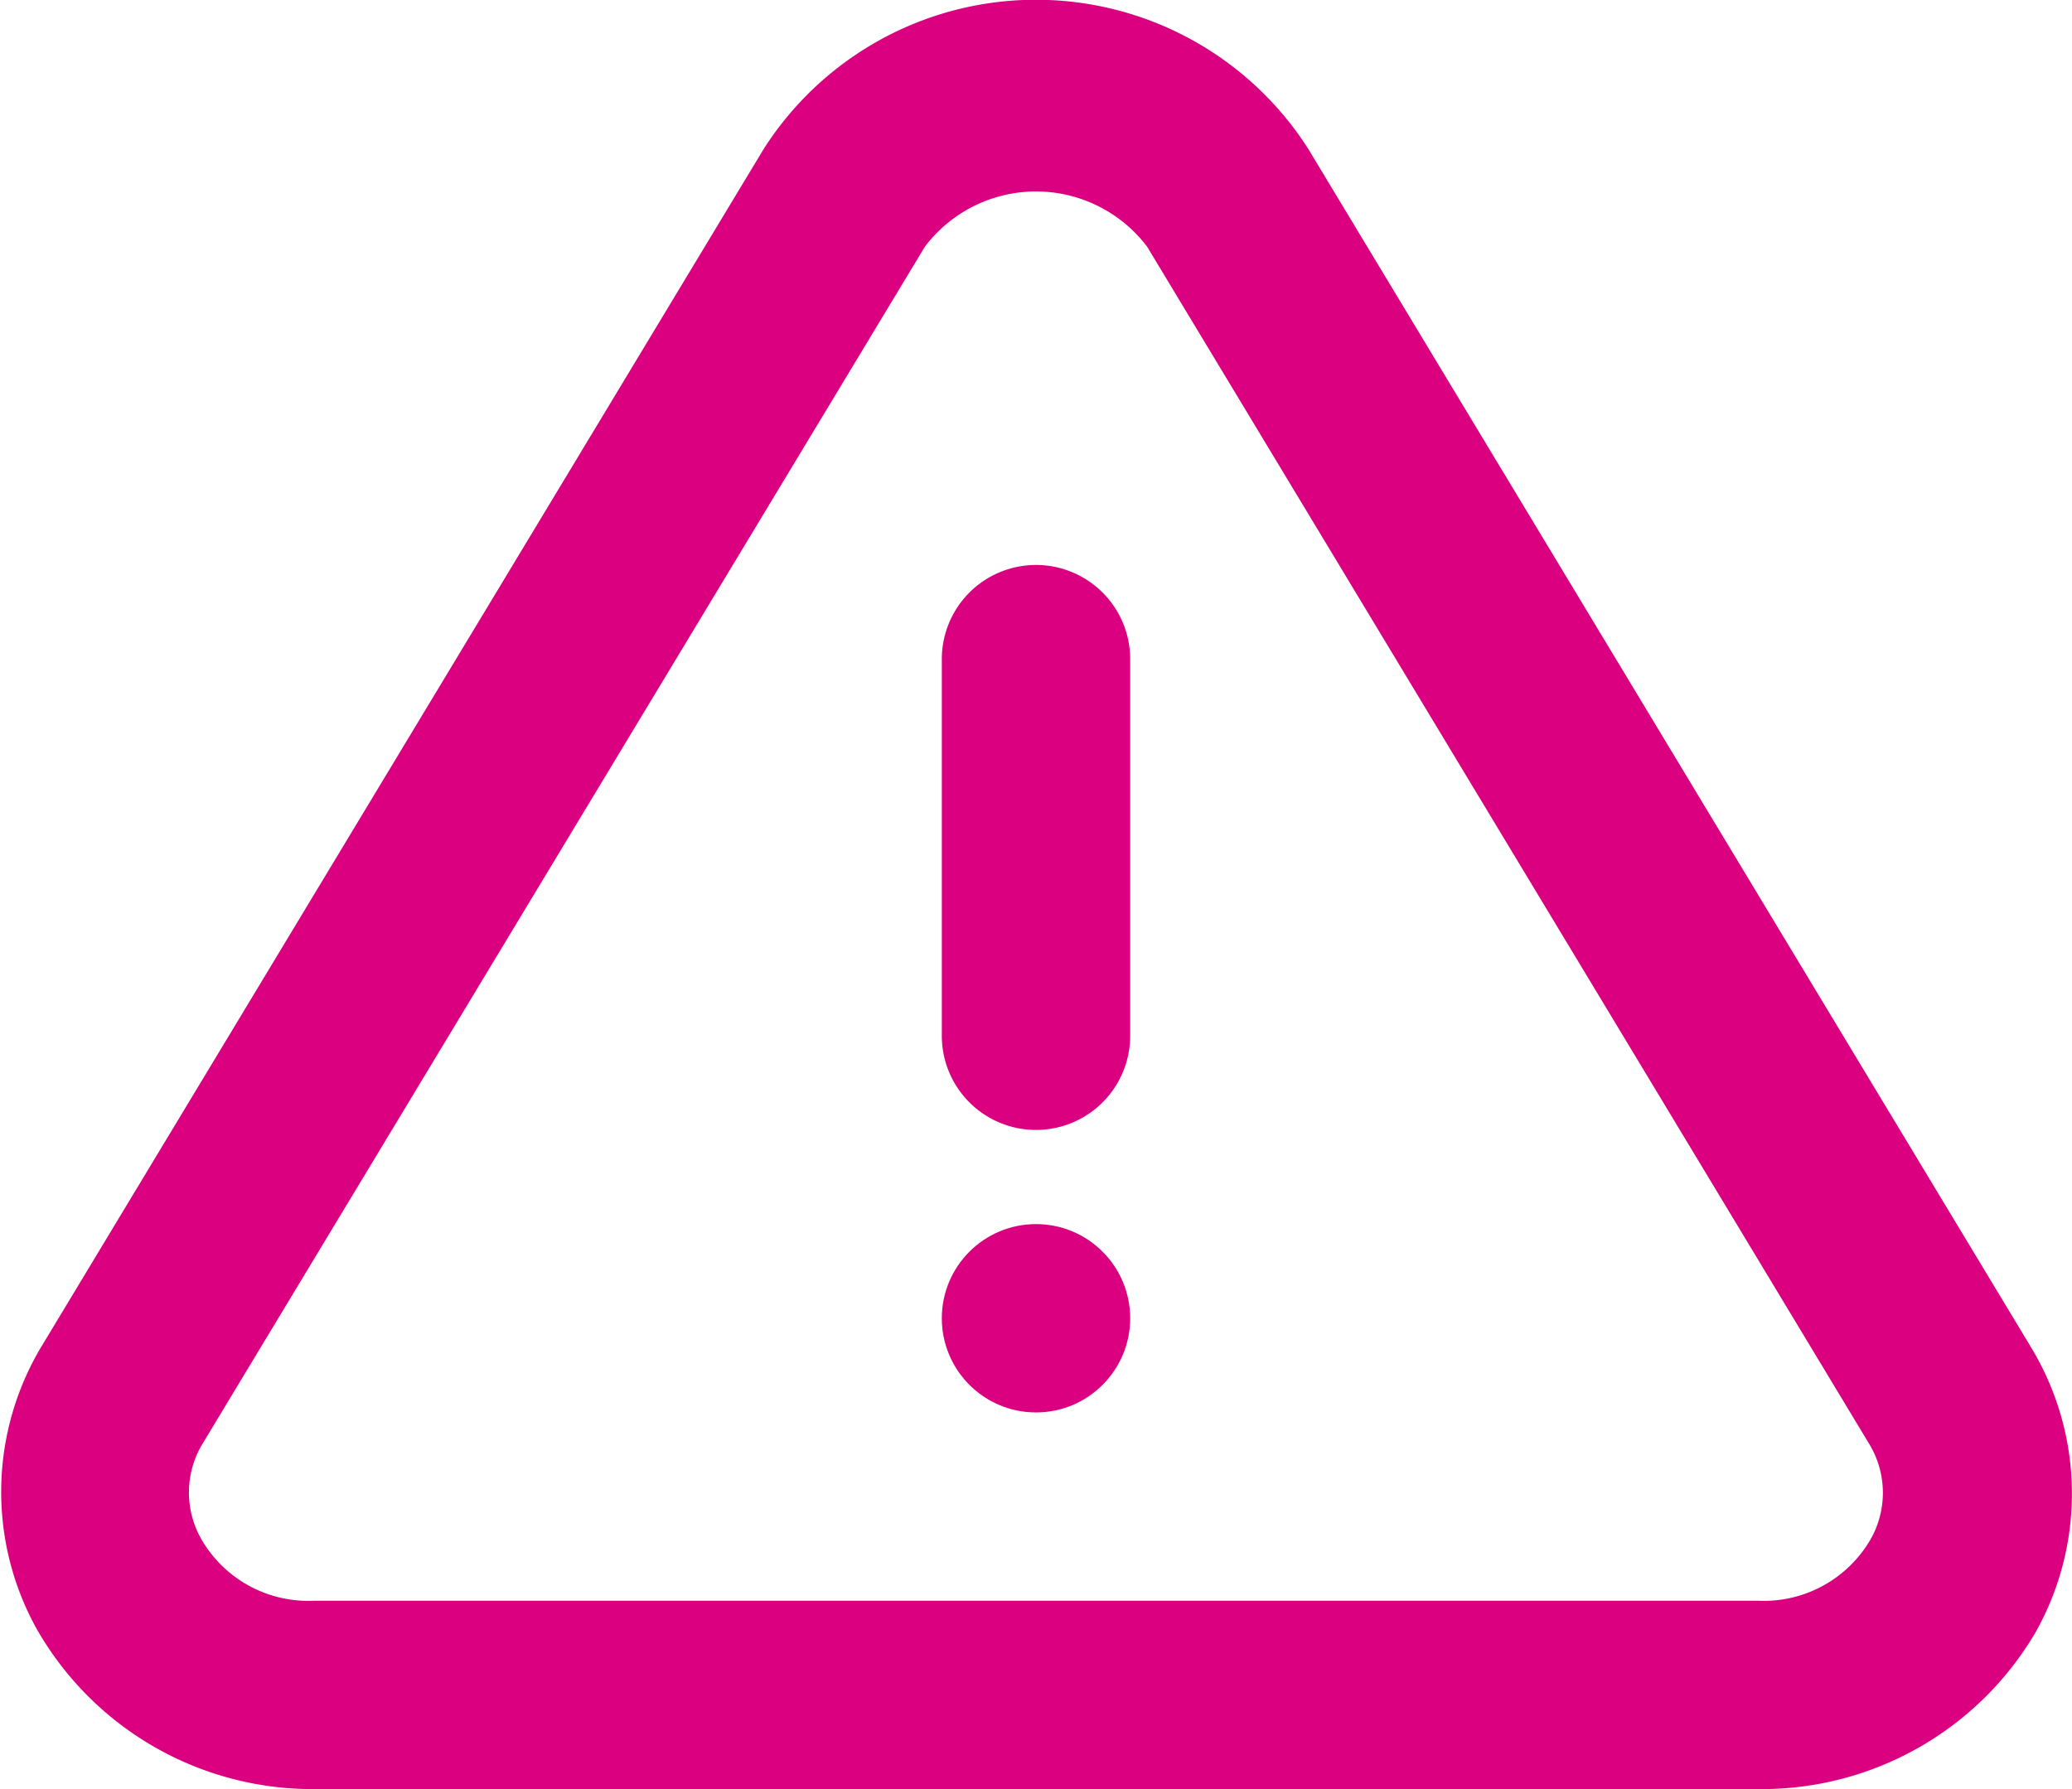 <svg width="22" height="19" xmlns="http://www.w3.org/2000/svg"><g transform="translate(-1 -2)" fill-rule="nonzero" fill="#DA0080"><path d="M22.56 16.3L14.89 3.58a3.43 3.43 0 00-5.78 0L1.44 16.3a3 3 0 00-.05 3A3.37 3.37 0 004.33 21h15.34a3.37 3.37 0 002.94-1.66 3 3 0 00-.05-3.04zm-1.7 2.05a1.31 1.31 0 01-1.19.65H4.33a1.31 1.31 0 01-1.19-.65 1 1 0 010-1l7.68-12.73a1.48 1.48 0 012.36 0l7.67 12.72a1 1 0 01.01 1.01z"/><circle cx="12" cy="16" r="1"/><path d="M12 8a1 1 0 00-1 1v4a1 1 0 002 0V9a1 1 0 00-1-1z"/></g></svg>